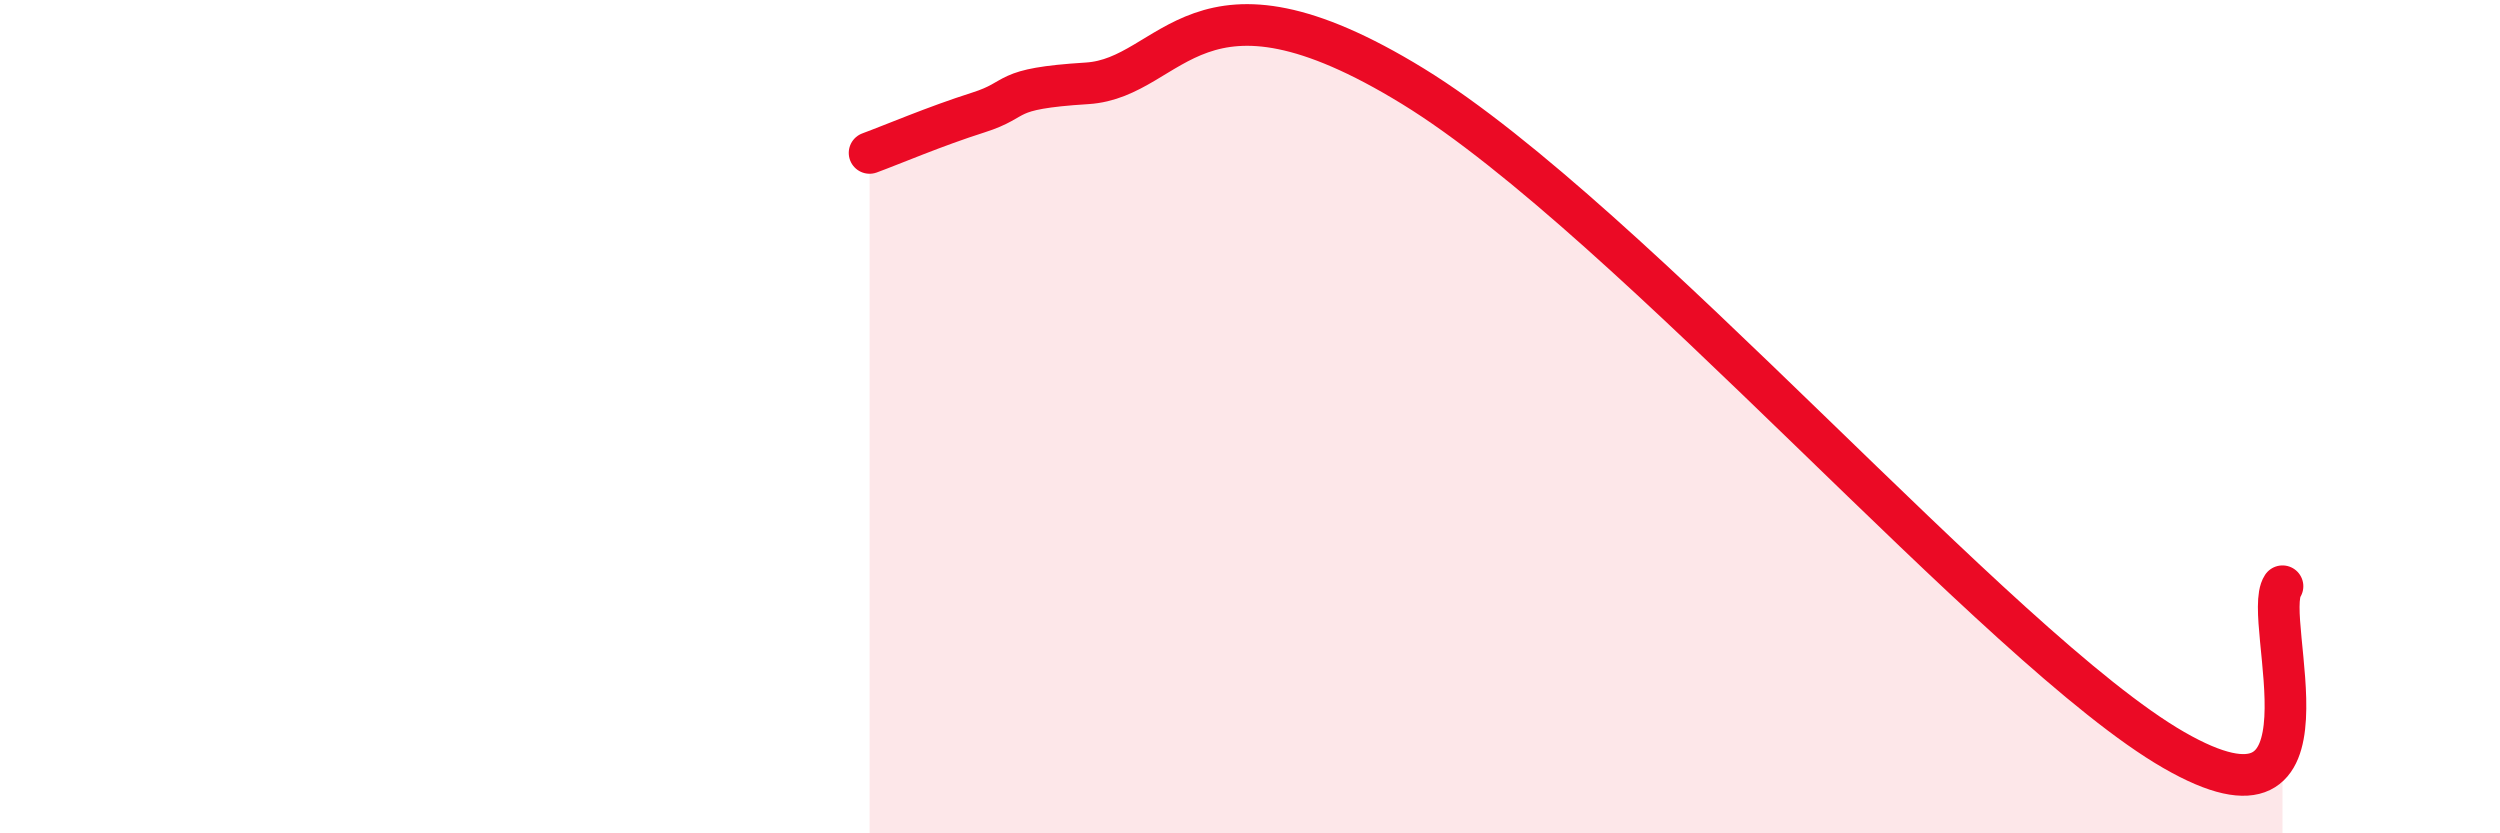 
    <svg width="60" height="20" viewBox="0 0 60 20" xmlns="http://www.w3.org/2000/svg">
      <path
        d="M 20.87,3.67 C 21.39,3.48 22.44,3.03 23.48,2.7 C 24.52,2.37 24,2.13 26.09,2 C 28.18,1.87 28.69,-1.13 33.91,2.07 C 39.13,5.27 48,15.6 52.17,18 C 56.34,20.4 54.26,14.86 54.78,14.07L54.78 20L20.87 20Z"
        fill="#EB0A25"
        opacity="0.1"
        stroke-linecap="round"
        stroke-linejoin="round"
      />
      <path
        d="M 20.87,3.67 C 21.39,3.48 22.44,3.03 23.48,2.7 C 24.52,2.37 24,2.13 26.09,2 C 28.18,1.87 28.69,-1.13 33.91,2.07 C 39.13,5.27 48,15.6 52.17,18 C 56.34,20.4 54.26,14.86 54.78,14.07"
        stroke="#EB0A25"
        stroke-width="1"
        fill="none"
        stroke-linecap="round"
        stroke-linejoin="round"
      />
    </svg>
  